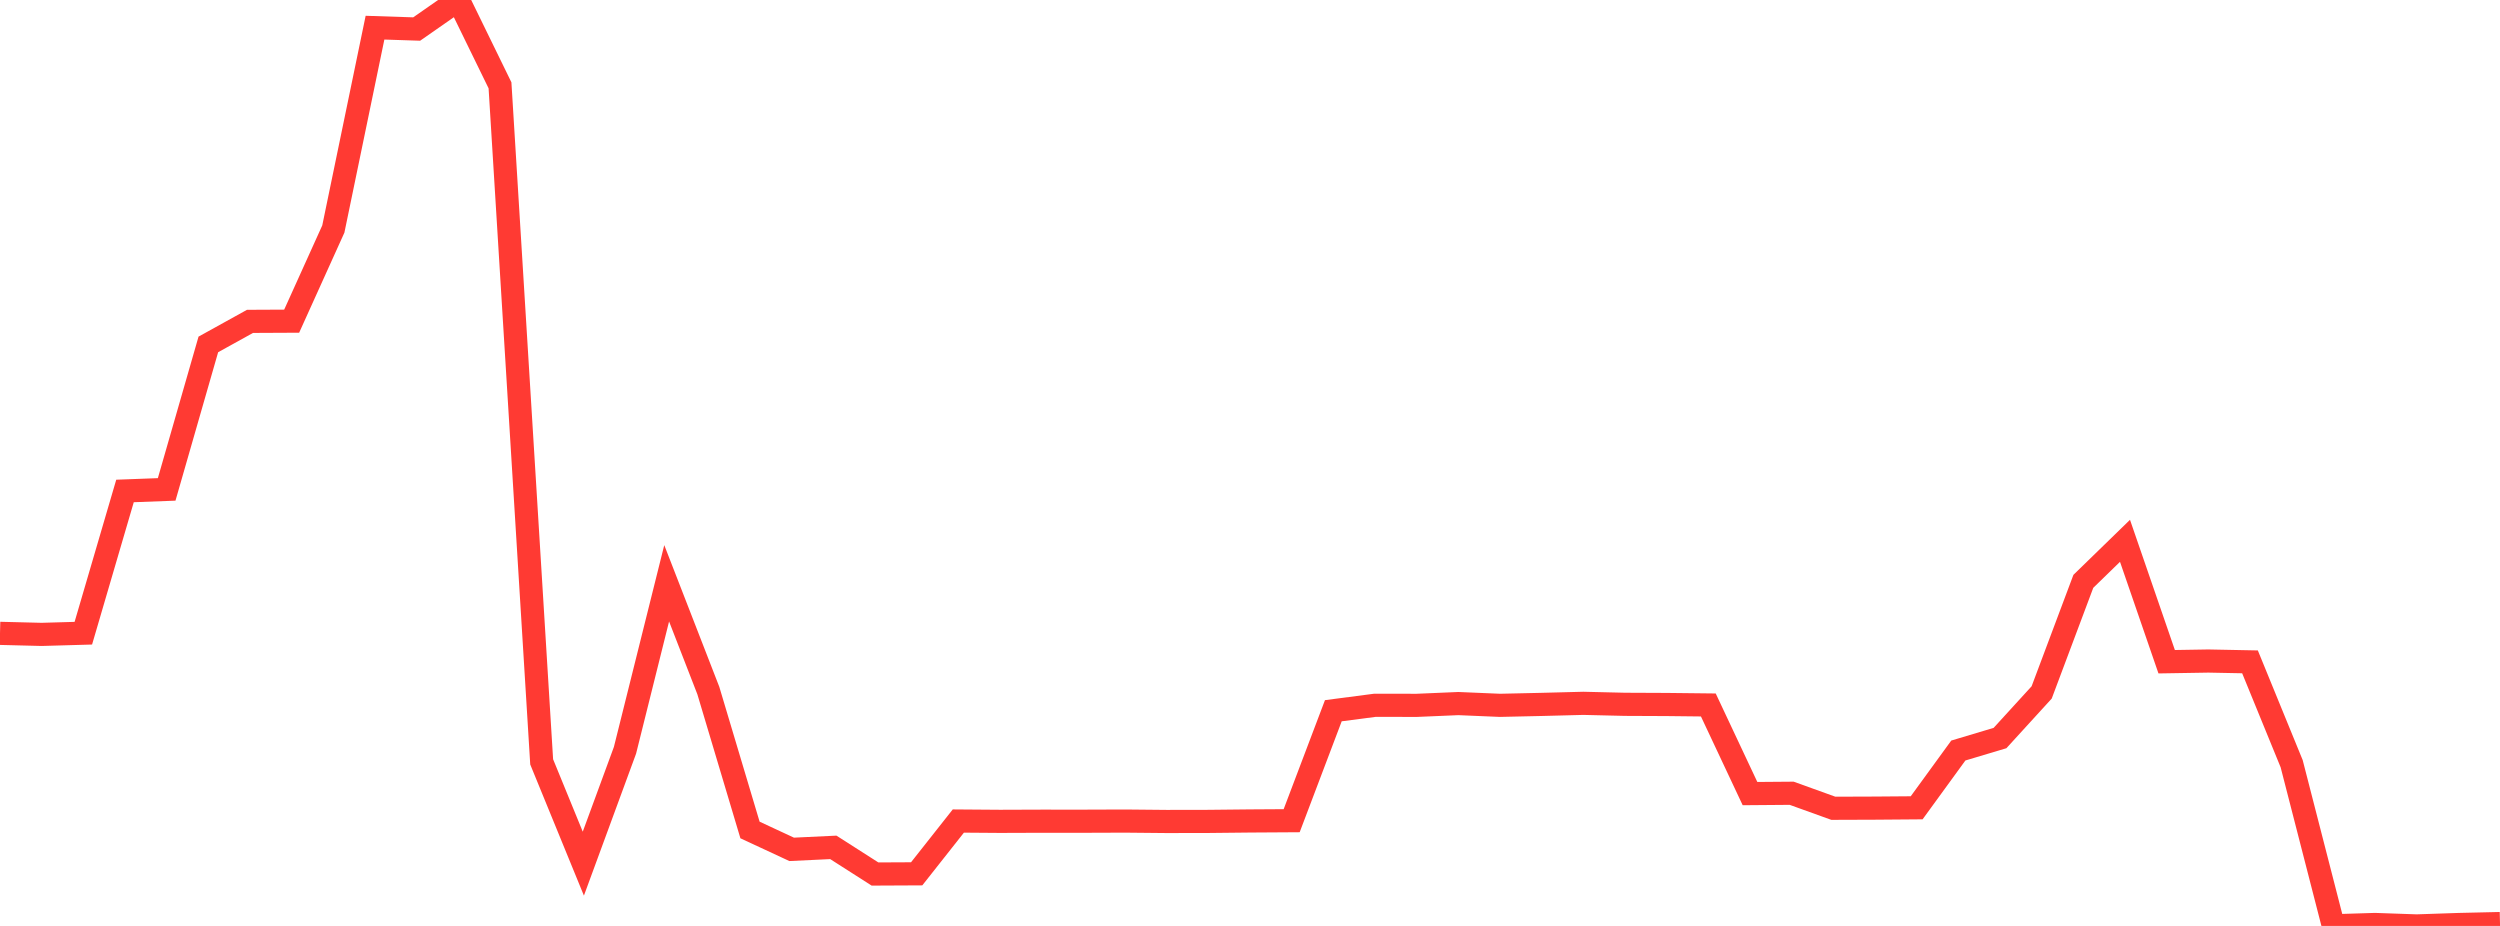 <?xml version="1.0" standalone="no"?>
<!DOCTYPE svg PUBLIC "-//W3C//DTD SVG 1.1//EN" "http://www.w3.org/Graphics/SVG/1.1/DTD/svg11.dtd">

<svg width="135" height="50" viewBox="0 0 135 50" preserveAspectRatio="none" 
  xmlns="http://www.w3.org/2000/svg"
  xmlns:xlink="http://www.w3.org/1999/xlink">


<polyline points="0.0, 34.201 2.25, 34.257 4.5, 34.193 6.75, 26.512 9.0, 26.428 11.25, 18.599 13.5, 17.354 15.75, 17.343 18.0, 12.367 20.25, 1.494 22.5, 1.568 24.75, 0.0 27.0, 4.608 29.25, 41.14 31.5, 46.637 33.75, 40.514 36.0, 31.497 38.25, 37.291 40.5, 44.819 42.75, 45.865 45.0, 45.758 47.25, 47.197 49.5, 47.186 51.75, 44.336 54.0, 44.353 56.25, 44.345 58.5, 44.346 60.75, 44.338 63.0, 44.36 65.25, 44.356 67.5, 44.332 69.75, 44.318 72.0, 38.379 74.25, 38.085 76.5, 38.089 78.75, 37.993 81.0, 38.088 83.25, 38.038 85.5, 37.98 87.75, 38.033 90.0, 38.043 92.25, 38.068 94.5, 42.854 96.75, 42.836 99.0, 43.647 101.25, 43.639 103.5, 43.621 105.75, 40.528 108.0, 39.855 110.25, 37.391 112.5, 31.393 114.75, 29.204 117.0, 35.733 119.25, 35.696 121.5, 35.74 123.75, 41.241 126.0, 49.992 128.25, 49.922 130.5, 50.0 132.75, 49.924 135.0, 49.872" fill="none" stroke="#ff3a33" stroke-width="1.25"/>

</svg>